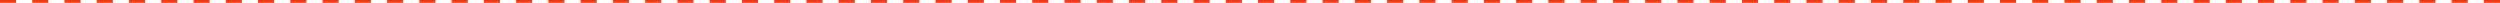 <svg width="900" height="1" viewBox="0 0 900 1" fill="none" xmlns="http://www.w3.org/2000/svg">
<path d="M900 1H894.197V0H900V1ZM888.387 1H882.583V0H888.387V1ZM876.773 1H870.97V0H876.773V1ZM865.16 1H859.356V0H865.16V1ZM853.546 1H847.743V0H853.546V1ZM841.932 1H836.129V0H841.932V1ZM830.319 1H824.516V0H830.319V1ZM818.705 1H812.902V0H818.705V1ZM807.092 1H801.289V0H807.092V1ZM795.486 1H789.683V0H795.486V1ZM783.872 1H778.069V0H783.872V1ZM772.259 1H766.456V0H772.259V1ZM760.645 1H754.842V0H760.645V1ZM749.032 1H743.229V0H749.032V1ZM737.418 1H731.615V0H737.418V1ZM725.805 1H720.002V0H725.805V1ZM714.191 1H708.388V0H714.191V1ZM702.578 1H696.774V0H702.578V1ZM690.964 1H685.161V0H690.964V1ZM679.351 1H673.547V0H679.351V1ZM667.737 1H661.934V0H667.737V1ZM656.123 1H650.32V0H656.123V1ZM644.517 1H638.714V0H644.517V1ZM632.904 1H627.101V0H632.904V1ZM621.29 1H615.487V0H621.29V1ZM609.677 1H603.874V0H609.677V1ZM598.063 1H592.26V0H598.063V1ZM586.45 1H580.647V0H586.45V1ZM574.836 1H569.033V0H574.836V1ZM563.223 1H557.42V0H563.223V1ZM551.609 1H545.806V0H551.609V1ZM539.996 1H534.193V0H539.996V1ZM528.382 1H522.579V0H528.382V1ZM516.769 1H510.966V0H516.769V1ZM505.155 1H499.352V0H505.155V1ZM493.549 1H487.746V0H493.549V1ZM481.935 1H476.132V0H481.935V1ZM470.322 1H464.519V0H470.322V1ZM458.708 1H452.905V0H458.708V1ZM447.095 1H441.292V0H447.095V1ZM435.481 1H429.678V0H435.481V1ZM423.868 1H418.065V0H423.868V1ZM412.254 1H406.451V0H412.254V1ZM400.641 1H394.838V0H400.641V1ZM389.027 1H383.224V0H389.027V1ZM377.414 1H371.611V0H377.414V1ZM365.8 1H359.997V0H365.8V1ZM354.187 1H348.384V0H354.187V1ZM342.58 1H336.777V0H342.58V1ZM330.967 1H325.164V0H330.967V1ZM319.353 1H313.55V0H319.353V1ZM307.74 1H301.937V0H307.74V1ZM296.126 1H290.323V0H296.126V1ZM284.513 1H278.71V0H284.513V1ZM272.899 1H267.096V0H272.899V1ZM261.286 1H255.483V0H261.286V1ZM249.672 1H243.869V0H249.672V1ZM238.059 1H232.256V0H238.059V1ZM226.445 1H220.642V0H226.445V1ZM214.832 1H209.029V0H214.832V1ZM203.218 1H197.415V0H203.218V1ZM191.612 1H185.809V0H191.612V1ZM179.999 1H174.195V0H179.999V1ZM168.385 1H162.582V0H168.385V1ZM156.772 1H150.968V0H156.772V1ZM145.158 1H139.355V0H145.158V1ZM133.544 1H127.741V0H133.544V1ZM121.931 1H116.128V0H121.931V1ZM110.317 1H104.514V0H110.317V1ZM98.704 1H92.901V0H98.704V1ZM87.09 1H81.287V0H87.09V1ZM75.477 1H69.674V0H75.477V1ZM63.863 1H58.06V0H63.863V1ZM52.25 1H46.447V0H52.25V1ZM40.636 1H34.833V0H40.636V1ZM29.03 1H23.227V0H29.03V1ZM17.417 1H11.614V0H17.417V1ZM5.803 1H0V0H5.803V1Z" fill="#FC360D"/>
</svg>

